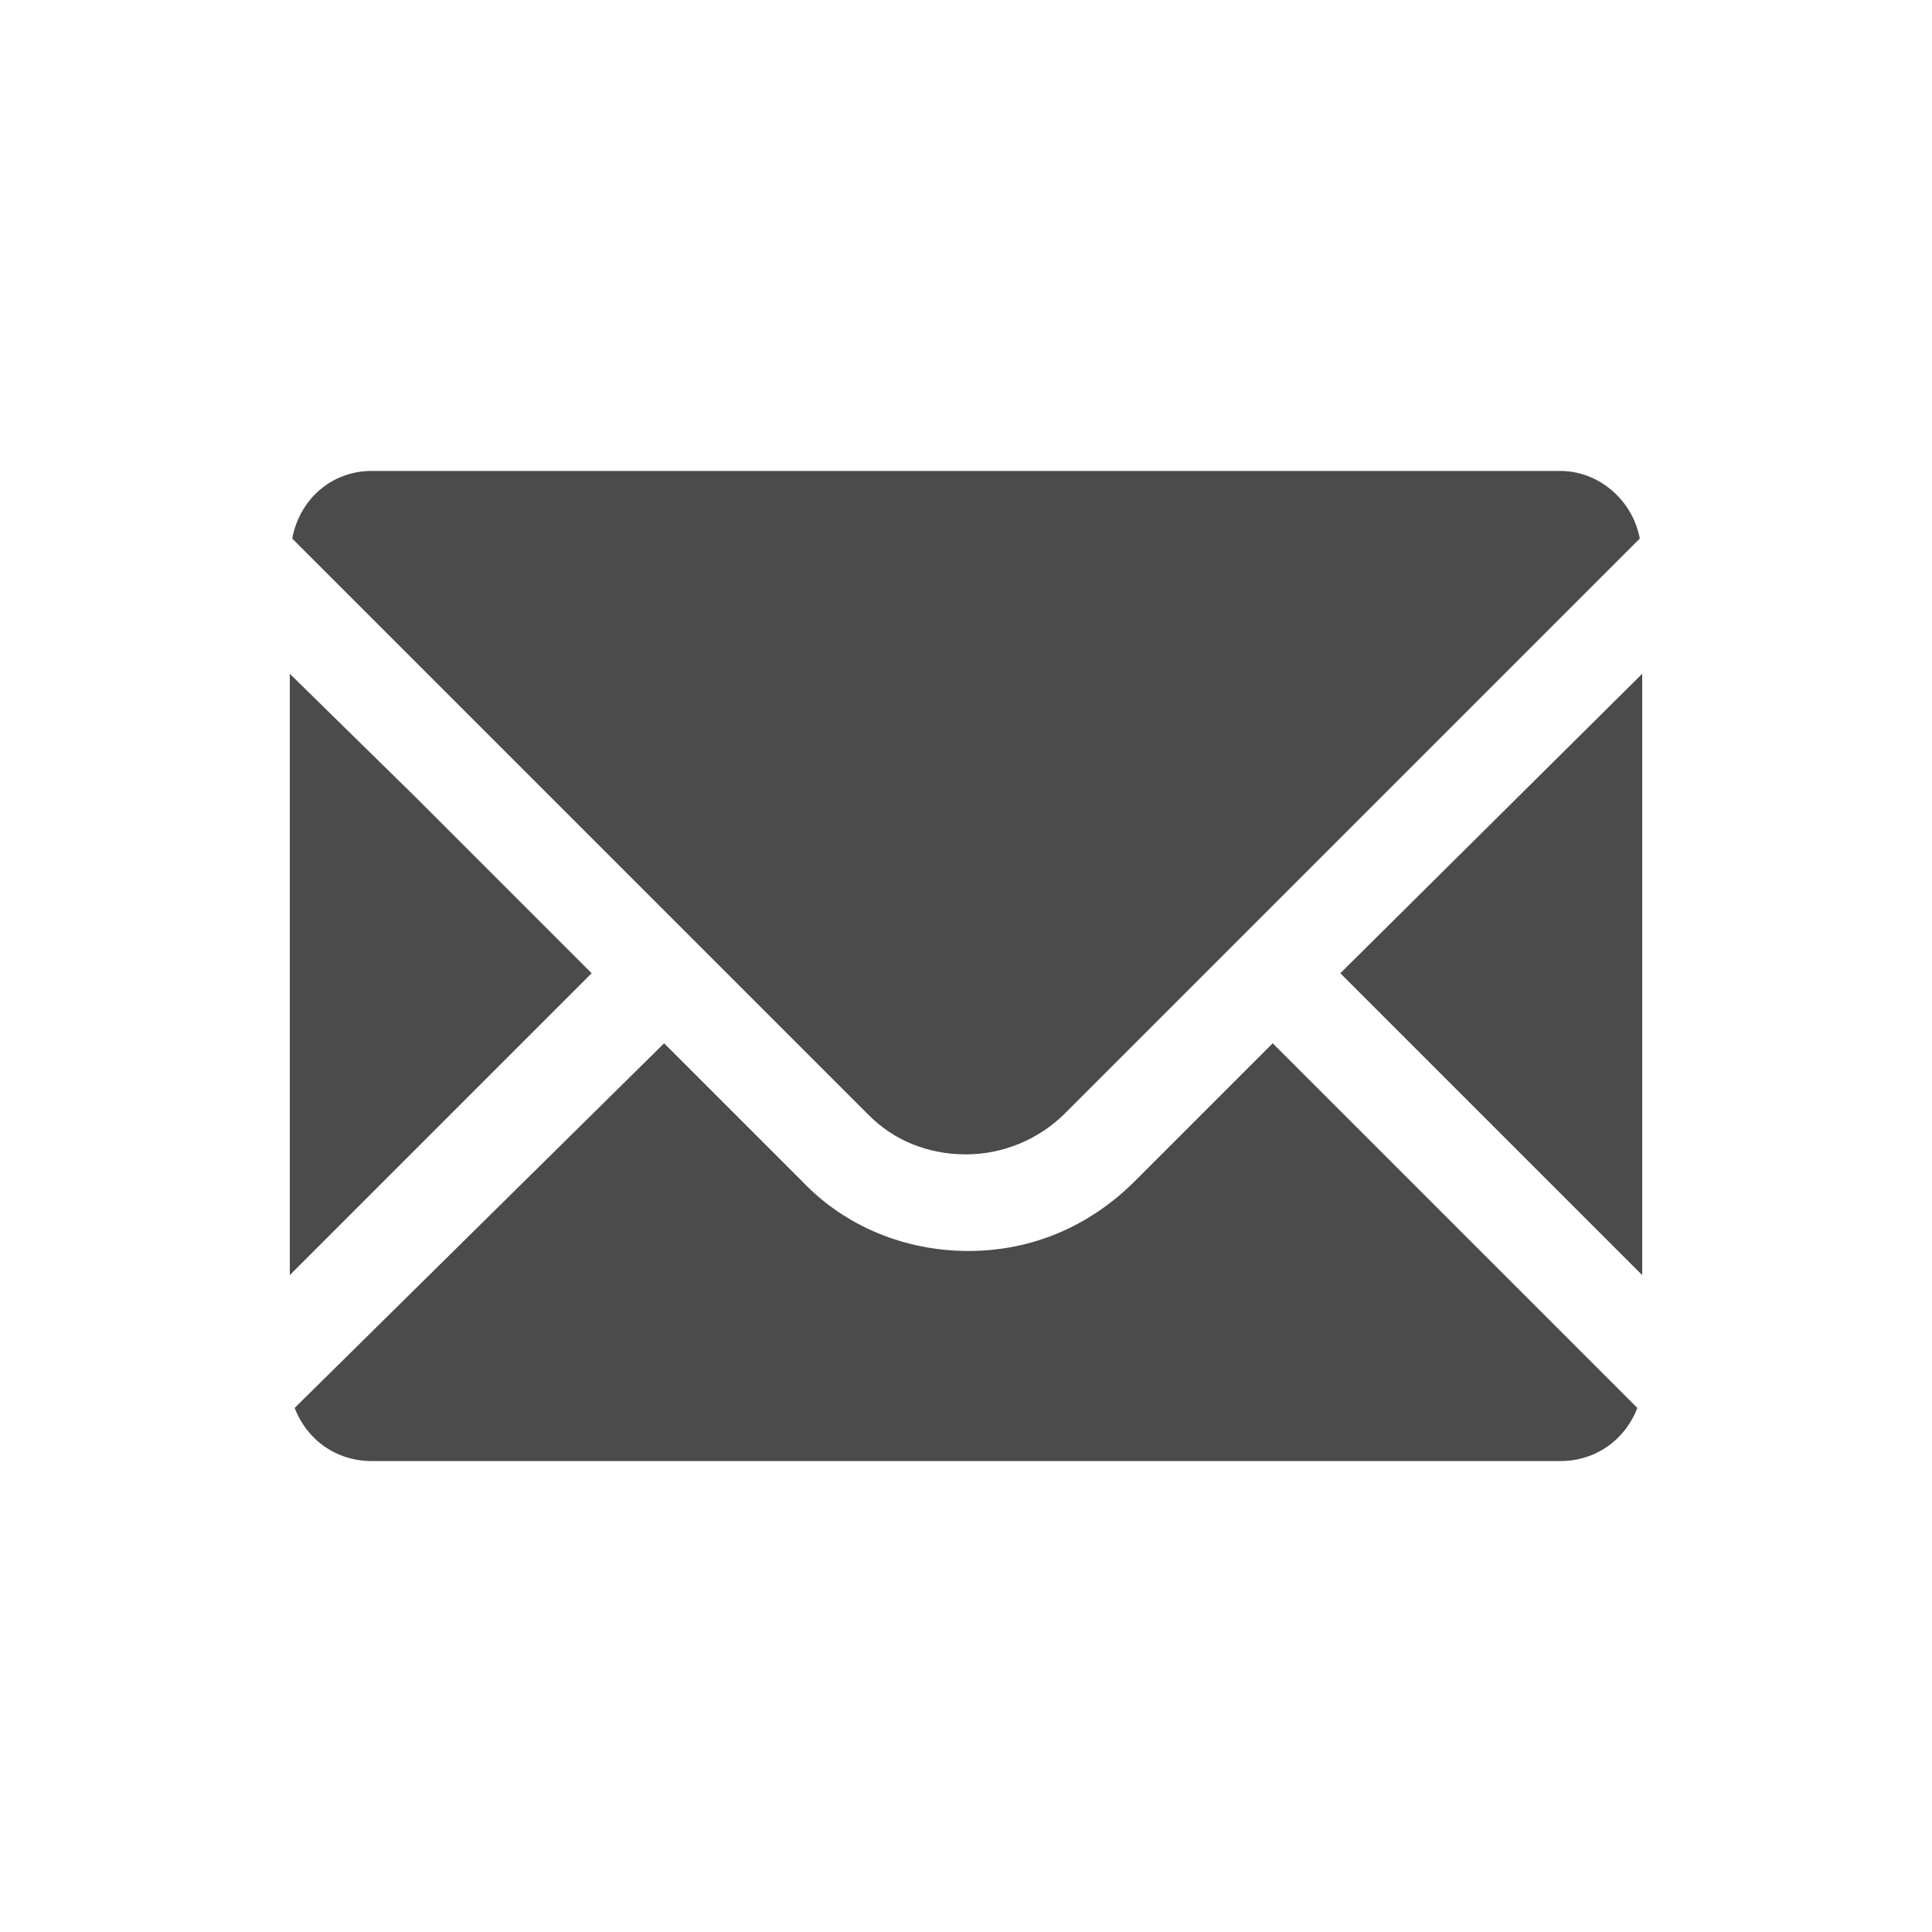 <?xml version="1.0" encoding="utf-8"?>
<!-- Generator: Adobe Illustrator 21.1.0, SVG Export Plug-In . SVG Version: 6.00 Build 0)  -->
<svg version="1.1" id="レイヤー_1" xmlns="http://www.w3.org/2000/svg" xmlns:xlink="http://www.w3.org/1999/xlink" x="0px"
	 y="0px" viewBox="0 0 80 80" style="enable-background:new 0 0 80 80;" xml:space="preserve">
<style type="text/css">
	.st0{display:none;fill:#4C4B4B;}
	.st1{fill:#4B4B4B;}
</style>
<path class="st0" d="M75.1,47.3l-5.6-4.4c-0.9-0.7-1.4-1.8-1.4-2.9l0,0c0-1.1,0.5-2.2,1.4-2.9l5.6-4.4c1.3-1,1.7-2.7,1.1-4.2
	l-2.4-5.9c-0.6-1.5-2.2-2.4-3.8-2.2l-7,0.8c-1.1,0.1-2.2-0.3-3-1.1l0,0c-0.8-0.8-1.2-1.9-1.1-3l0.8-7c0.2-1.6-0.7-3.2-2.2-3.8
	l-5.9-2.4c-1.5-0.6-3.2-0.2-4.2,1.1L43,10.6c-0.7,0.9-1.8,1.4-2.9,1.4l0,0c-1.1,0-2.2-0.5-2.9-1.4L32.8,5c-1-1.3-2.7-1.7-4.2-1.1
	l-5.9,2.4c-1.5,0.6-2.4,2.2-2.2,3.8l0.8,7c0.1,1.1-0.3,2.2-1.1,3l0,0c-0.8,0.8-1.9,1.2-3,1.1l-7-0.8c-1.6-0.2-3.2,0.7-3.8,2.2
	L4,28.5c-0.6,1.5-0.2,3.2,1.1,4.2l5.6,4.4c0.9,0.7,1.4,1.8,1.4,2.9l0,0c0,1.1-0.5,2.2-1.4,2.9l-5.6,4.4c-1.3,1-1.7,2.7-1.1,4.2
	l2.4,5.9c0.6,1.5,2.2,2.4,3.8,2.2l7-0.8c1.1-0.1,2.2,0.3,3,1.1l0,0c0.8,0.8,1.2,1.9,1.1,3l-0.8,7c-0.2,1.6,0.7,3.2,2.2,3.8l5.9,2.4
	c1.5,0.6,3.2,0.2,4.2-1.1l4.4-5.6c0.7-0.9,1.8-1.4,2.9-1.4l0,0c1.1,0,2.2,0.5,2.9,1.4l4.4,5.6c1,1.3,2.7,1.7,4.2,1.1l5.9-2.4
	c1.5-0.6,2.4-2.2,2.2-3.8l-0.8-7c-0.1-1.1,0.3-2.2,1.1-3l0,0c0.8-0.8,1.9-1.2,3-1.1l7,0.8c1.6,0.2,3.2-0.7,3.8-2.2l2.4-5.9
	C76.8,50,76.4,48.3,75.1,47.3z M43.6,50.5c-5.7,2.3-12.1-0.3-14.5-6c-2.3-5.7,0.3-12.1,6-14.5s12.1,0.3,14.5,6
	C51.9,41.7,49.3,48.2,43.6,50.5z"/>
<head  xmlns=""><link href="css/img/favicon.ico" rel="shortcut icon" />
</head>
<g>
	<path class="st1" d="M40,47.8c1.5,0,3-0.6,4.1-1.7l5.7-5.7l18.1-18.1c-0.3-1.6-1.7-2.8-3.3-2.8H15.4c-1.7,0-3,1.2-3.3,2.8
		l23.9,23.9C37,47.2,38.4,47.8,40,47.8z"/>
	<polygon class="st1" points="24.5,40.3 17.2,33 12,27.9 12,27.9 12,27.9 12,52.8 	"/>
	<path class="st1" d="M52.7,43.2L52.7,43.2L52.7,43.2l-5.7,5.7c-1.9,1.9-4.3,2.9-6.9,2.9c-2.6,0-5.1-1-6.9-2.9l-5.7-5.7h0l0,0l0,0
		L12.2,58.3c0.5,1.3,1.7,2.2,3.2,2.2h49.2c1.5,0,2.7-0.9,3.2-2.2L52.7,43.2L52.7,43.2z"/>
	<polygon class="st1" points="68,27.9 68,27.9 68,27.9 55.5,40.3 68,52.8 68,38.2 	"/>
</g>
</svg>
